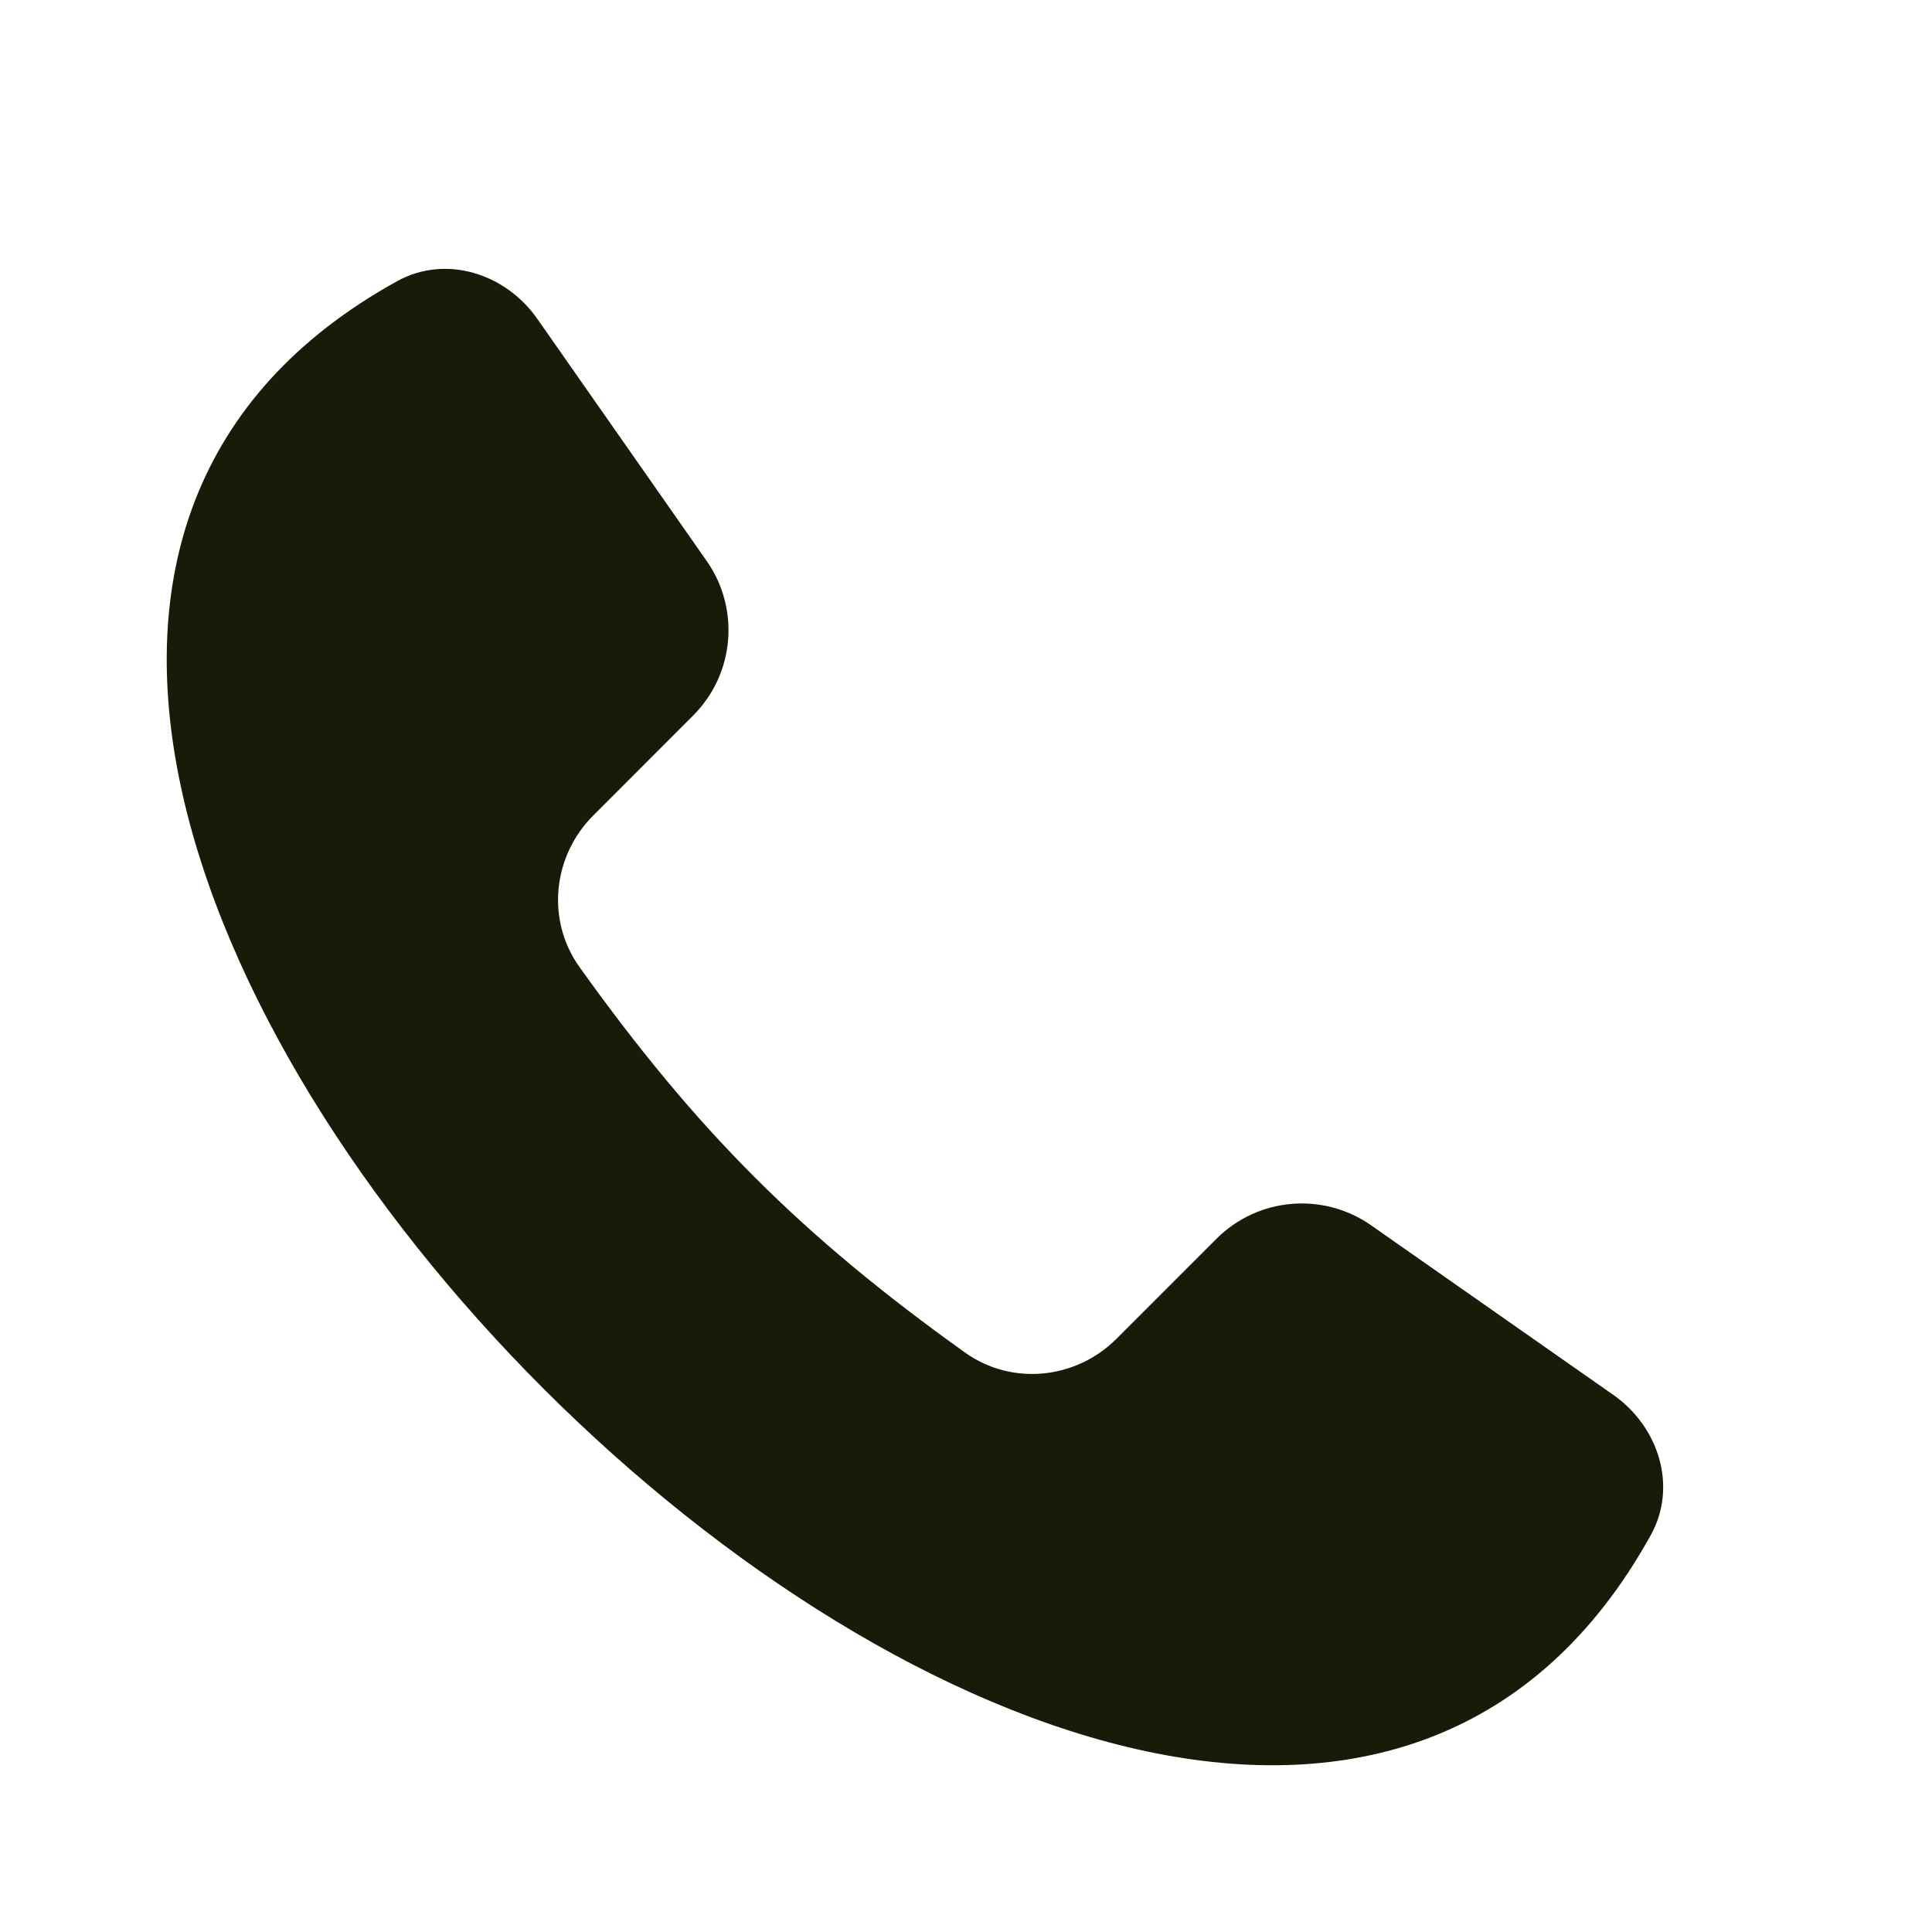 <?xml version="1.0" encoding="UTF-8"?> <svg xmlns="http://www.w3.org/2000/svg" width="24" height="24" viewBox="0 0 24 24" fill="none"><path d="M20.508 19.067C14.841 29.32 -5.32 9.159 4.933 3.493C5.537 3.159 6.279 3.396 6.674 3.96L8.779 6.969C9.196 7.565 9.125 8.374 8.61 8.889L7.37 10.13C6.864 10.636 6.783 11.431 7.198 12.012C8.652 14.046 9.954 15.348 11.988 16.802C12.569 17.217 13.365 17.136 13.87 16.63L15.111 15.389C15.626 14.874 16.435 14.804 17.032 15.221L20.04 17.327C20.605 17.722 20.841 18.464 20.508 19.067Z" fill="#191B08"></path></svg> 